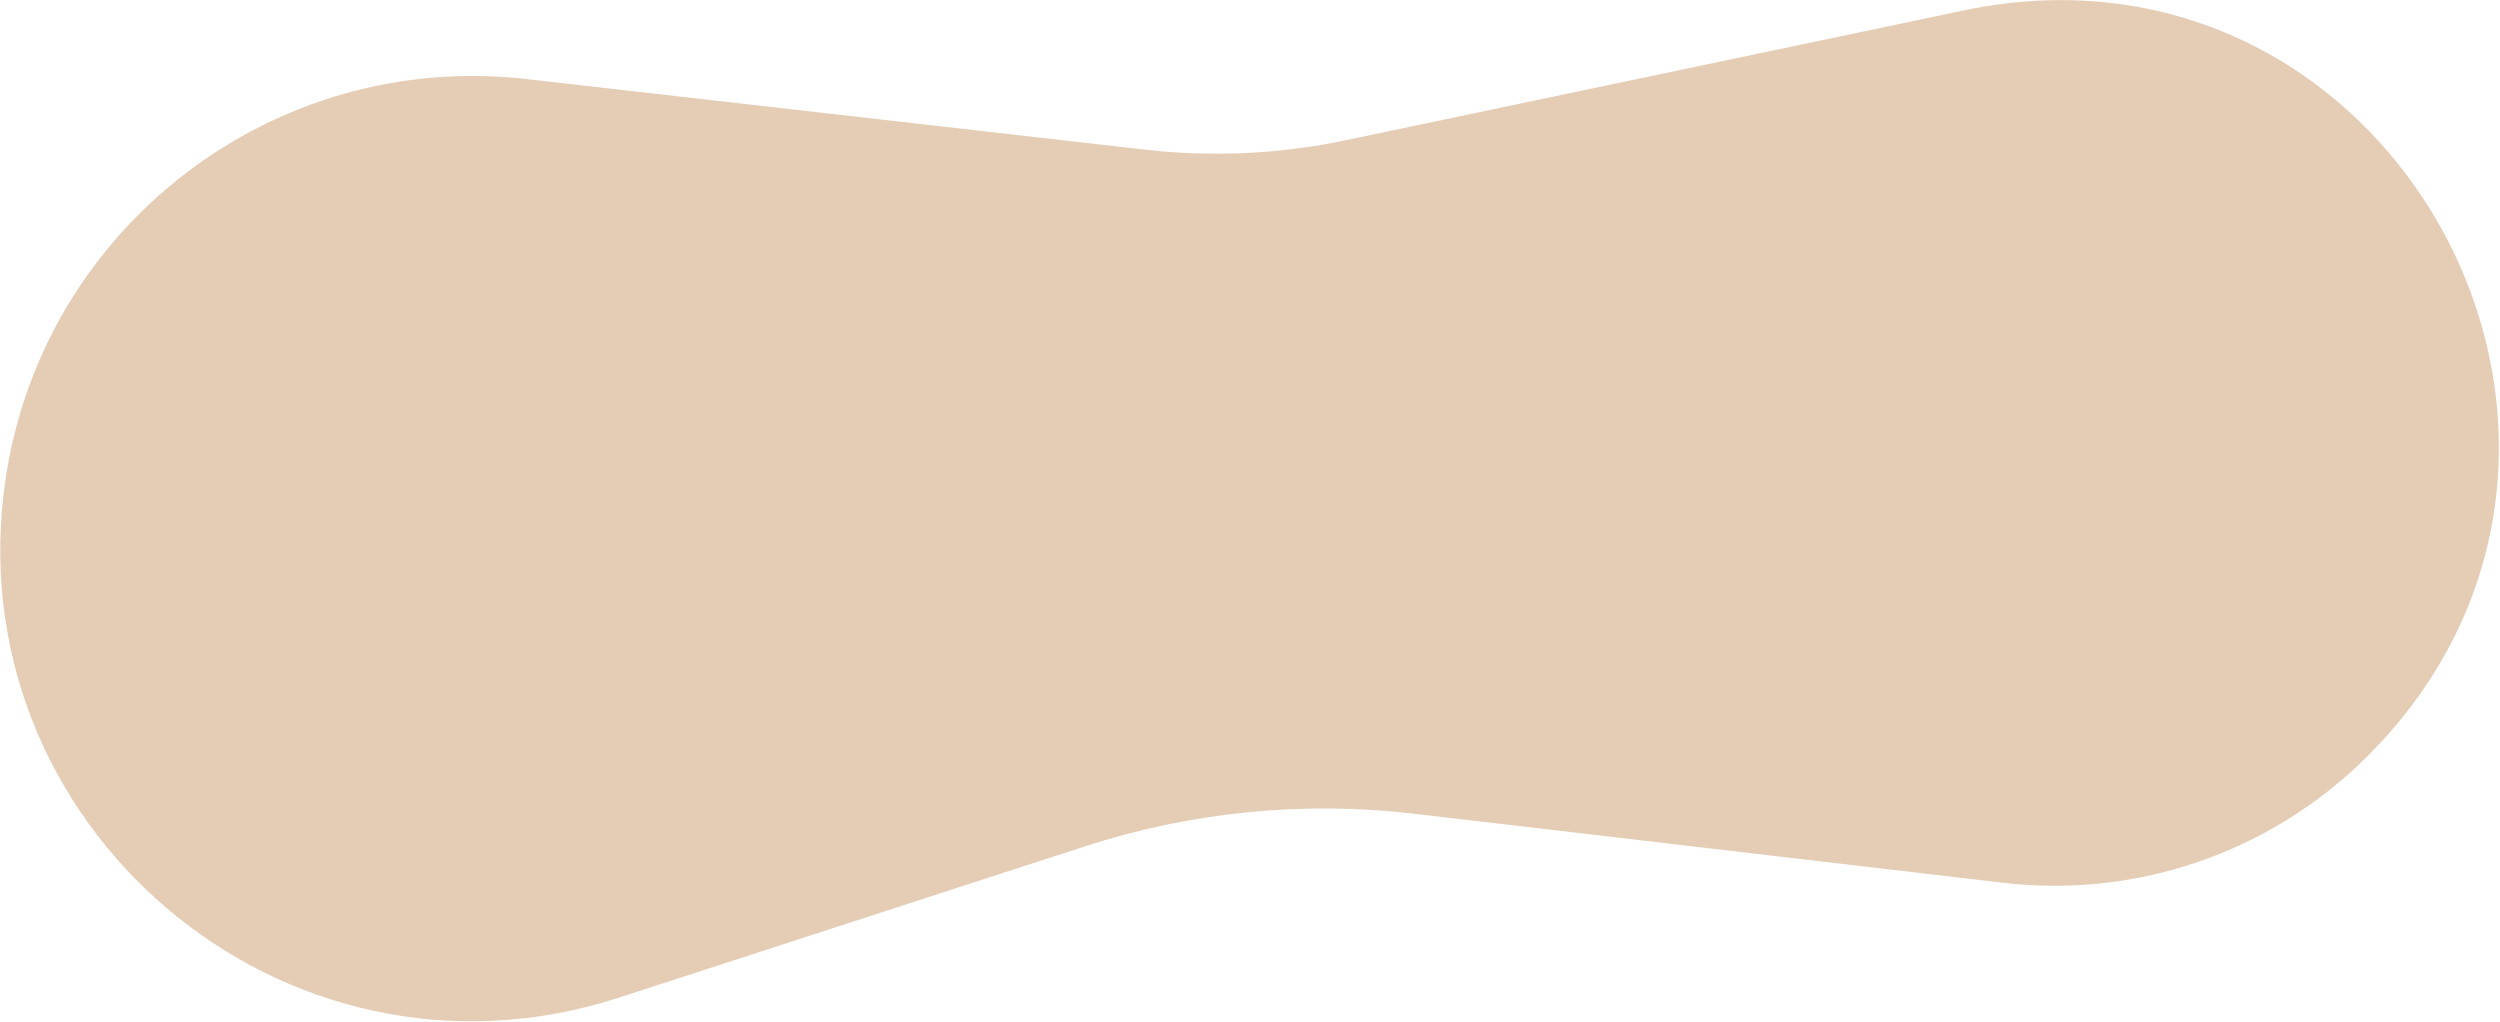 <?xml version="1.0" encoding="UTF-8"?> <svg xmlns="http://www.w3.org/2000/svg" width="318" height="130" viewBox="0 0 318 130" fill="none"><path d="M0.749 60.662C5.635 28.744 34.874 6.395 66.956 10.055L145.661 19.035C154.165 20.005 162.77 19.603 171.146 17.844L249.781 1.326C304.722 -10.214 340.836 56.984 300.895 96.435C288.734 108.447 271.773 114.28 254.797 112.29L179.902 103.509C165.801 101.856 151.509 103.27 138.005 107.654L78.698 126.907C36.158 140.717 -6.02 104.872 0.749 60.662Z" fill="#E5CDB5"></path></svg> 